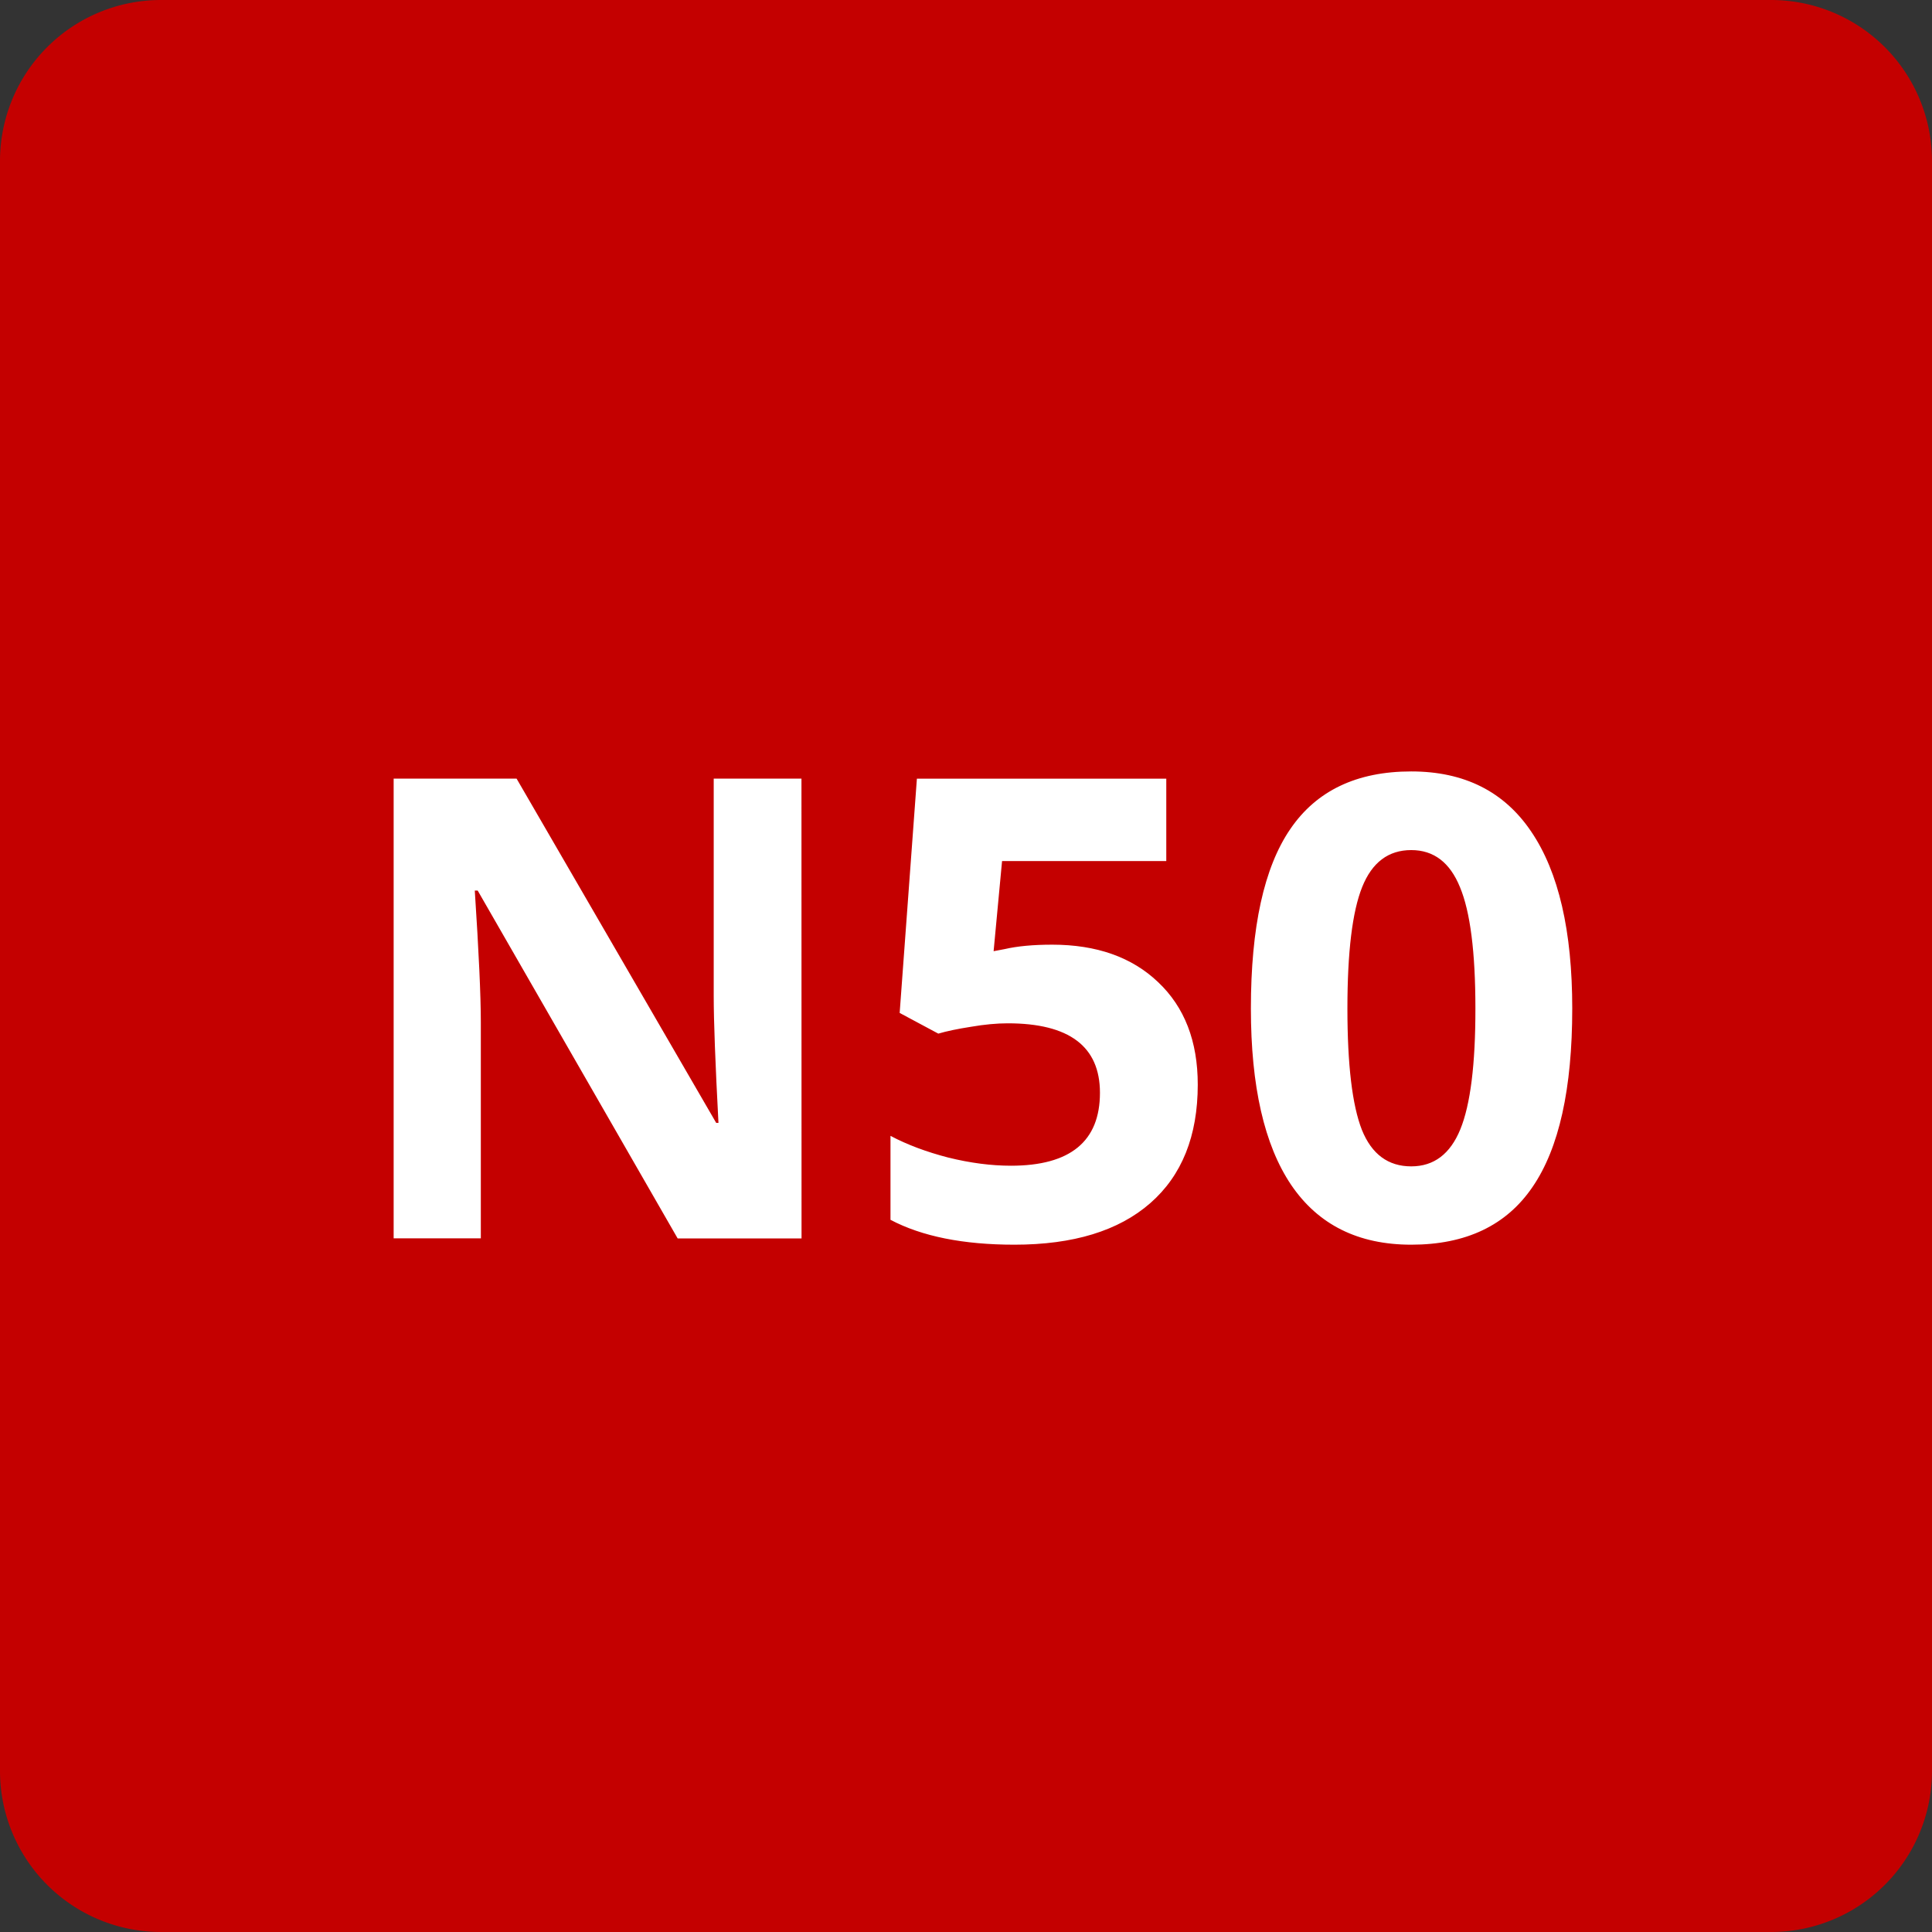 <svg xmlns="http://www.w3.org/2000/svg" viewBox="0 0 24 24" fill="none"><rect x="0" y="0" width="24" height="24" fill="#333333" stroke="none"/><path d="M0 2a2 2 0 012-2h20a2 2 0 012 2v20a2 2 0 01-2 2H2a2 2 0 01-2-2z" fill="#C40000"/><g aria-label="N50" fill="#fff" dominant-baseline="middle"><path d="M9.957 15.384H8.418l-2.484-4.321h-.036q.075 1.145.075 1.633v2.687H4.89V9.672h1.527l2.48 4.277h.028q-.059-1.113-.059-1.574V9.672h1.09zM13.07 11.735q.828 0 1.316.465.493.465.493 1.273 0 .957-.59 1.473-.59.516-1.688.516-.953 0-1.539-.309V14.11q.309.164.719.27.41.101.777.101 1.106 0 1.106-.906 0-.863-1.145-.863-.207 0-.457.043-.25.039-.406.085l-.48-.257.214-2.91h3.098v1.023h-2.04l-.105 1.12.137-.026q.238-.055.59-.055zM19.531 12.528q0 1.496-.492 2.215-.488.719-1.508.719-.988 0-1.492-.743-.5-.742-.5-2.191 0-1.512.488-2.227.488-.718 1.504-.718.988 0 1.492.75.508.75.508 2.195zm-2.793 0q0 1.05.18 1.508.183.453.613.453.422 0 .61-.461t.187-1.5q0-1.05-.192-1.508-.187-.46-.605-.46-.426 0-.61.46-.183.457-.183 1.508z"/></g></svg>